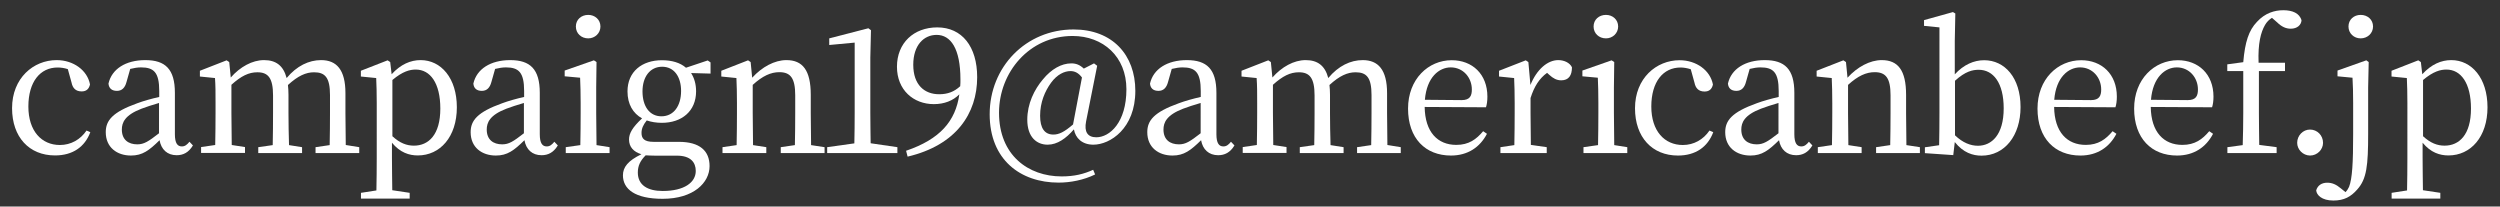 <svg version="1.1" xmlns="http://www.w3.org/2000/svg" xmlns:xlink="http://www.w3.org/1999/xlink" x="0px" y="0px"
	 viewBox="0 0 230 19" width="230px" height="19px" >
<rect x="0" y="0" width="230" height="19" fill="#333333" stroke="none"/>
<g id="btn" style="fill:#fff">
	<rect x="0" y="0" style="fill:rgba(0,0,0,0)"  width="230" height="19"/>
	<g>
		<path d="M8.31,12.16C7.8,13.52,6.69,14.3,5.06,14.3c-2.37,0-3.95-1.68-3.95-4.35c0-2.77,1.97-4.42,4.1-4.42
			c1.55,0,2.83,0.94,3.07,2.24c-0.1,0.43-0.35,0.64-0.77,0.64c-0.56,0-0.83-0.32-0.93-0.82L6.24,6.36C5.91,6.25,5.57,6.21,5.3,6.21
			c-1.6,0-2.69,1.31-2.69,3.59c0,2.26,1.22,3.54,2.9,3.54c1.01,0,1.89-0.5,2.45-1.33L8.31,12.16z"/>
		<path d="M17.75,13.38c-0.4,0.66-0.9,0.9-1.5,0.9c-0.86,0-1.42-0.53-1.57-1.38c-0.96,0.94-1.57,1.41-2.63,1.41
			c-1.28,0-2.32-0.74-2.32-2.15c0-1.07,0.61-1.84,2.9-2.66c0.56-0.21,1.31-0.42,2.02-0.58V8.38c0-1.73-0.5-2.18-1.68-2.18
			c-0.3,0-0.62,0.05-0.99,0.14l-0.34,1.2c-0.14,0.54-0.43,0.82-0.88,0.82c-0.48,0-0.74-0.24-0.78-0.67c0.3-1.34,1.58-2.16,3.39-2.16
			c1.84,0,2.72,0.83,2.72,3.01v3.81c0,0.83,0.24,1.12,0.64,1.12c0.29,0,0.48-0.16,0.7-0.43L17.75,13.38z M14.64,9.47
			c-0.62,0.18-1.23,0.38-1.62,0.53c-1.54,0.59-1.81,1.28-1.81,1.92c0,0.94,0.61,1.36,1.42,1.36c0.62,0,1.02-0.26,2-1.02V9.47z"/>
		<path d="M33.05,13.54v0.54h-4.02v-0.54l1.3-0.19c0.02-0.88,0.03-2.1,0.03-2.95V8.75c0-1.63-0.46-2.1-1.47-2.1
			c-0.74,0-1.47,0.32-2.4,1.17c0.03,0.27,0.05,0.56,0.05,0.9v1.68c0,0.85,0.02,2.06,0.05,2.95l1.2,0.19v0.54h-4.03v-0.54l1.33-0.19
			c0.02-0.88,0.03-2.1,0.03-2.95V8.78c0-1.6-0.45-2.13-1.44-2.13c-0.8,0-1.49,0.34-2.39,1.15v2.59c0,0.82,0.02,2.05,0.03,2.95
			l1.22,0.19v0.54H18.5v-0.54l1.3-0.19c0.02-0.9,0.03-2.13,0.03-2.95V9.49c0-0.99,0-1.6-0.05-2.31l-1.39-0.14V6.51l2.46-0.96
			l0.24,0.16l0.14,1.42c0.86-0.98,1.98-1.6,3.06-1.6c1.09,0,1.78,0.5,2.08,1.65c0.93-1.12,2.05-1.65,3.17-1.65
			c1.42,0,2.24,0.88,2.24,3.04v1.82c0,0.85,0.02,2.06,0.03,2.95L33.05,13.54z"/>
		<path d="M36.03,6.83c0.83-0.91,1.74-1.3,2.67-1.3c1.87,0,3.33,1.65,3.33,4.34c0,2.72-1.54,4.43-3.59,4.43
			c-0.8,0-1.63-0.26-2.38-1.17v1.39c0,0.96,0.02,1.98,0.03,2.98l1.6,0.24v0.53h-4.48v-0.53l1.42-0.22c0.02-0.99,0.03-2,0.03-2.95
			V9.49c0-0.98-0.02-1.6-0.05-2.31l-1.41-0.14V6.51l2.46-0.96l0.24,0.16L36.03,6.83z M36.11,12.54c0.67,0.62,1.3,0.86,1.97,0.86
			c1.34,0,2.43-0.99,2.43-3.41c0-2.35-0.93-3.59-2.26-3.59c-0.54,0-1.2,0.16-2.15,0.96V12.54z"/>
		<path d="M51.32,13.38c-0.4,0.66-0.9,0.9-1.5,0.9c-0.86,0-1.42-0.53-1.57-1.38c-0.96,0.94-1.57,1.41-2.63,1.41
			c-1.28,0-2.32-0.74-2.32-2.15c0-1.07,0.61-1.84,2.9-2.66c0.56-0.21,1.31-0.42,2.02-0.58V8.38c0-1.73-0.5-2.18-1.68-2.18
			c-0.3,0-0.62,0.05-0.99,0.14l-0.34,1.2c-0.14,0.54-0.43,0.82-0.88,0.82c-0.48,0-0.74-0.24-0.78-0.67c0.3-1.34,1.58-2.16,3.39-2.16
			c1.84,0,2.72,0.83,2.72,3.01v3.81c0,0.83,0.24,1.12,0.64,1.12c0.29,0,0.48-0.16,0.7-0.43L51.32,13.38z M48.21,9.47
			c-0.62,0.18-1.23,0.38-1.62,0.53c-1.54,0.59-1.81,1.28-1.81,1.92c0,0.94,0.61,1.36,1.42,1.36c0.62,0,1.02-0.26,2-1.02V9.47z"/>
		<path d="M56.08,13.54v0.54h-4.03v-0.54l1.34-0.19c0.02-0.9,0.03-2.13,0.03-2.95V9.47c0-0.98-0.02-1.55-0.05-2.32l-1.42-0.13V6.49
			l2.69-0.94l0.24,0.16l-0.03,2.34v2.35c0,0.82,0.02,2.05,0.03,2.95L56.08,13.54z M52.98,2.44c0-0.64,0.5-1.07,1.14-1.07
			c0.61,0,1.12,0.43,1.12,1.07c0,0.62-0.51,1.09-1.12,1.09C53.47,3.53,52.98,3.07,52.98,2.44z"/>
		<path d="M65.36,6.77l-1.78-0.05c0.29,0.45,0.46,1.01,0.46,1.68c0,1.84-1.33,2.9-3.15,2.9c-0.51,0-0.98-0.08-1.39-0.22
			c-0.32,0.4-0.48,0.74-0.48,1.15c0,0.51,0.24,0.82,1.12,0.82h2.32c1.92,0,2.82,0.83,2.82,2.23c0,1.52-1.46,3.01-4.32,3.01
			c-2.55,0-3.65-0.9-3.65-2.16c0-0.75,0.46-1.34,1.7-1.94c-0.72-0.22-1.14-0.67-1.14-1.36c0-0.56,0.32-1.12,1.2-1.94
			c-0.83-0.46-1.34-1.3-1.34-2.48c0-1.82,1.33-2.87,3.17-2.87c0.9,0,1.67,0.22,2.21,0.69l2-0.67l0.26,0.18V6.77z M60.26,14.32
			c-0.35,0-0.62-0.02-0.86-0.03c-0.51,0.51-0.72,0.98-0.72,1.58c0,1.17,0.91,1.7,2.29,1.7c2,0,3.04-0.8,3.04-1.84
			c0-0.78-0.46-1.41-1.73-1.41H60.26z M62.66,8.37c0-1.31-0.64-2.23-1.74-2.23c-1.12,0-1.81,0.93-1.81,2.27
			c0,1.38,0.66,2.29,1.74,2.29C61.99,10.7,62.66,9.73,62.66,8.37z"/>
		<path d="M75.86,13.54v0.54h-4.03v-0.54l1.3-0.19c0.02-0.88,0.03-2.1,0.03-2.95V8.77c0-1.58-0.43-2.13-1.46-2.13
			c-0.78,0-1.54,0.34-2.45,1.17v2.59c0,0.82,0.02,2.05,0.03,2.95l1.22,0.19v0.54h-4.03v-0.54l1.3-0.19c0.02-0.9,0.03-2.13,0.03-2.95
			V9.49c0-0.99-0.02-1.6-0.05-2.31l-1.39-0.14V6.51l2.46-0.96l0.24,0.16l0.14,1.44c0.9-0.99,2.06-1.62,3.15-1.62
			c1.49,0,2.24,0.93,2.24,3.19v1.68c0,0.85,0.02,2.06,0.03,2.95L75.86,13.54z"/>
		<path d="M82.56,13.54v0.54H76.1v-0.54l2.5-0.35c0.02-0.93,0.03-1.87,0.03-2.8V3.92l-2.34,0.22V3.53l3.6-0.93l0.24,0.18l-0.06,2.51
			v5.09c0,0.93,0.02,1.87,0.03,2.8L82.56,13.54z"/>
		<path d="M83.36,13.87c3.11-1.06,4.55-2.71,4.9-5.19c-0.59,0.59-1.39,0.9-2.35,0.9c-1.87,0-3.39-1.3-3.39-3.44
			c0-2.19,1.55-3.62,3.71-3.62c2.27,0,3.67,1.76,3.67,4.58c0,3.35-1.94,6.26-6.4,7.31L83.36,13.87z M88.34,7.93
			c0.02-0.19,0.02-0.42,0.02-0.62c0-2.85-0.9-4.1-2.19-4.1c-1.17,0-2.15,0.93-2.15,2.75c0,1.86,1.04,2.71,2.38,2.71
			C87.17,8.67,87.78,8.45,88.34,7.93z"/>
		<path d="M99.92,11.17c-0.19,0.96,0.14,1.46,0.94,1.46c1.23,0,2.77-1.36,2.77-4.42c0-3.01-2.15-4.9-4.95-4.9
			c-4,0-6.77,3.36-6.77,7.06c0,3.91,2.69,5.86,5.76,5.86c1.17,0,2.05-0.22,2.9-0.61l0.18,0.43c-1.04,0.51-2.26,0.75-3.36,0.75
			c-3.51,0-6.34-2.11-6.34-6.29c0-4.35,3.33-7.8,7.72-7.8c3.57,0,5.68,2.34,5.68,5.65c0,3.46-2.32,4.95-3.86,4.95
			c-1.04,0-1.65-0.61-1.79-1.41c-0.72,0.83-1.52,1.41-2.42,1.41c-0.98,0-1.87-0.67-1.87-2.3c0-1.46,0.64-2.77,1.44-3.71
			c0.77-0.94,1.7-1.47,2.61-1.47c0.43,0,0.78,0.13,1.15,0.48l0.94-0.48l0.29,0.22L99.92,11.17z M99.54,7.13
			c-0.32-0.43-0.67-0.59-1.06-0.59c-0.54,0-1.22,0.3-1.78,1.07c-0.56,0.77-1.01,1.79-1.01,3.04c0,1.15,0.42,1.73,1.22,1.73
			c0.5,0,0.99-0.22,1.81-0.93L99.54,7.13z"/>
		<path d="M113.57,13.38c-0.4,0.66-0.9,0.9-1.5,0.9c-0.86,0-1.42-0.53-1.57-1.38c-0.96,0.94-1.57,1.41-2.63,1.41
			c-1.28,0-2.32-0.74-2.32-2.15c0-1.07,0.61-1.84,2.9-2.66c0.56-0.21,1.31-0.42,2.02-0.58V8.38c0-1.73-0.5-2.18-1.68-2.18
			c-0.3,0-0.62,0.05-0.99,0.14l-0.34,1.2c-0.14,0.54-0.43,0.82-0.88,0.82c-0.48,0-0.74-0.24-0.78-0.67c0.3-1.34,1.58-2.16,3.39-2.16
			c1.84,0,2.72,0.83,2.72,3.01v3.81c0,0.83,0.24,1.12,0.64,1.12c0.29,0,0.48-0.16,0.7-0.43L113.57,13.38z M110.47,9.47
			c-0.62,0.18-1.23,0.38-1.62,0.53c-1.54,0.59-1.81,1.28-1.81,1.92c0,0.94,0.61,1.36,1.42,1.36c0.62,0,1.02-0.26,2-1.02V9.47z"/>
		<path d="M128.87,13.54v0.54h-4.02v-0.54l1.3-0.19c0.02-0.88,0.03-2.1,0.03-2.95V8.75c0-1.63-0.46-2.1-1.47-2.1
			c-0.74,0-1.47,0.32-2.4,1.17c0.03,0.27,0.05,0.56,0.05,0.9v1.68c0,0.85,0.02,2.06,0.05,2.95l1.2,0.19v0.54h-4.03v-0.54l1.33-0.19
			c0.02-0.88,0.03-2.1,0.03-2.95V8.78c0-1.6-0.45-2.13-1.44-2.13c-0.8,0-1.49,0.34-2.39,1.15v2.59c0,0.82,0.02,2.05,0.03,2.95
			l1.22,0.19v0.54h-4.03v-0.54l1.3-0.19c0.02-0.9,0.03-2.13,0.03-2.95V9.49c0-0.99,0-1.6-0.05-2.31l-1.39-0.14V6.51l2.46-0.96
			l0.24,0.16l0.14,1.42c0.86-0.98,1.98-1.6,3.06-1.6c1.09,0,1.78,0.5,2.08,1.65c0.93-1.12,2.05-1.65,3.17-1.65
			c1.42,0,2.24,0.88,2.24,3.04v1.82c0,0.85,0.02,2.06,0.03,2.95L128.87,13.54z"/>
		<path d="M131.07,9.84c0.03,2.32,1.2,3.49,2.91,3.49c1.15,0,1.84-0.51,2.47-1.26l0.35,0.24c-0.64,1.23-1.76,2-3.31,2
			c-2.35,0-3.95-1.58-3.95-4.32c0-2.71,1.86-4.45,4.02-4.45c1.89,0,3.28,1.28,3.28,3.35c0,0.4-0.05,0.74-0.13,0.98L131.07,9.84z
			 M134.47,9.21c0.77,0,0.94-0.4,0.94-0.98c0-1.09-0.8-2.03-1.94-2.03c-1.07,0-2.21,0.9-2.38,2.98L134.47,9.21z"/>
		<path d="M140.8,7.82c0.58-1.44,1.58-2.29,2.56-2.29c0.54,0,1.06,0.24,1.26,0.66c0,0.74-0.29,1.2-0.99,1.2
			c-0.42,0-0.75-0.19-1.09-0.5l-0.21-0.19c-0.72,0.53-1.18,1.25-1.52,2.32v1.38c0,0.82,0.02,2.03,0.03,2.93l1.46,0.21v0.54h-4.26
			v-0.54l1.28-0.19c0.02-0.88,0.03-2.13,0.03-2.95V9.49c0-0.99-0.02-1.6-0.05-2.31l-1.39-0.14V6.51l2.46-0.96l0.24,0.16L140.8,7.82z
			"/>
		<path d="M149.71,13.54v0.54h-4.03v-0.54l1.34-0.19c0.02-0.9,0.03-2.13,0.03-2.95V9.47c0-0.98-0.02-1.55-0.05-2.32l-1.42-0.13V6.49
			l2.69-0.94l0.24,0.16l-0.03,2.34v2.35c0,0.82,0.02,2.05,0.03,2.95L149.71,13.54z M146.61,2.44c0-0.64,0.5-1.07,1.14-1.07
			c0.61,0,1.12,0.43,1.12,1.07c0,0.62-0.51,1.09-1.12,1.09C147.1,3.53,146.61,3.07,146.61,2.44z"/>
		<path d="M157.62,12.16c-0.51,1.36-1.62,2.15-3.25,2.15c-2.37,0-3.95-1.68-3.95-4.35c0-2.77,1.97-4.42,4.1-4.42
			c1.55,0,2.83,0.94,3.07,2.24c-0.1,0.43-0.35,0.64-0.77,0.64c-0.56,0-0.83-0.32-0.93-0.82l-0.34-1.23
			c-0.34-0.11-0.67-0.16-0.94-0.16c-1.6,0-2.69,1.31-2.69,3.59c0,2.26,1.22,3.54,2.9,3.54c1.01,0,1.89-0.5,2.45-1.33L157.62,12.16z"
		/>
		<path d="M166.74,13.38c-0.4,0.66-0.9,0.9-1.5,0.9c-0.86,0-1.42-0.53-1.57-1.38c-0.96,0.94-1.57,1.41-2.63,1.41
			c-1.28,0-2.32-0.74-2.32-2.15c0-1.07,0.61-1.84,2.9-2.66c0.56-0.21,1.31-0.42,2.02-0.58V8.38c0-1.73-0.5-2.18-1.68-2.18
			c-0.3,0-0.62,0.05-0.99,0.14l-0.34,1.2c-0.14,0.54-0.43,0.82-0.88,0.82c-0.48,0-0.74-0.24-0.78-0.67c0.3-1.34,1.58-2.16,3.39-2.16
			c1.84,0,2.72,0.83,2.72,3.01v3.81c0,0.83,0.24,1.12,0.64,1.12c0.29,0,0.48-0.16,0.7-0.43L166.74,13.38z M163.63,9.47
			c-0.62,0.18-1.23,0.38-1.62,0.53c-1.54,0.59-1.81,1.28-1.81,1.92c0,0.94,0.61,1.36,1.42,1.36c0.62,0,1.02-0.26,2-1.02V9.47z"/>
		<path d="M176.63,13.54v0.54h-4.03v-0.54l1.3-0.19c0.02-0.88,0.03-2.1,0.03-2.95V8.77c0-1.58-0.43-2.13-1.46-2.13
			c-0.78,0-1.54,0.34-2.45,1.17v2.59c0,0.82,0.02,2.05,0.03,2.95l1.22,0.19v0.54h-4.03v-0.54l1.3-0.19c0.02-0.9,0.03-2.13,0.03-2.95
			V9.49c0-0.99-0.02-1.6-0.05-2.31l-1.39-0.14V6.51l2.46-0.96l0.24,0.16l0.14,1.44c0.9-0.99,2.06-1.62,3.15-1.62
			c1.49,0,2.24,0.93,2.24,3.19v1.68c0,0.85,0.02,2.06,0.03,2.95L176.63,13.54z"/>
		<path d="M179.83,6.85c0.83-0.91,1.78-1.31,2.71-1.31c1.89,0,3.35,1.6,3.35,4.31c0,2.64-1.47,4.47-3.59,4.47
			c-0.8,0-1.68-0.27-2.46-1.25l-0.14,1.2l-2.61-0.18v-0.54l1.31-0.19c0.02-0.9,0.03-2.13,0.03-2.95V2.52l-1.42-0.14V1.85l2.66-0.74
			l0.22,0.13l-0.05,2.5V6.85z M179.86,12.45c0.72,0.69,1.44,0.96,2.11,0.96c1.25,0,2.37-0.99,2.37-3.44c0-2.35-0.96-3.55-2.3-3.55
			c-0.54,0-1.22,0.13-2.18,1.01V12.45z"/>
		<path d="M188.98,9.84c0.03,2.32,1.2,3.49,2.91,3.49c1.15,0,1.84-0.51,2.47-1.26l0.35,0.24c-0.64,1.23-1.76,2-3.31,2
			c-2.35,0-3.95-1.58-3.95-4.32c0-2.71,1.86-4.45,4.02-4.45c1.89,0,3.28,1.28,3.28,3.35c0,0.4-0.05,0.74-0.13,0.98L188.98,9.84z
			 M192.37,9.21c0.77,0,0.94-0.4,0.94-0.98c0-1.09-0.8-2.03-1.94-2.03c-1.07,0-2.21,0.9-2.38,2.98L192.37,9.21z"/>
		<path d="M197.87,9.84c0.03,2.32,1.2,3.49,2.91,3.49c1.15,0,1.84-0.51,2.47-1.26l0.35,0.24c-0.64,1.23-1.76,2-3.31,2
			c-2.35,0-3.95-1.58-3.95-4.32c0-2.71,1.86-4.45,4.02-4.45c1.89,0,3.28,1.28,3.28,3.35c0,0.4-0.05,0.74-0.13,0.98L197.87,9.84z
			 M201.27,9.21c0.77,0,0.94-0.4,0.94-0.98c0-1.09-0.8-2.03-1.94-2.03c-1.07,0-2.21,0.9-2.38,2.98L201.27,9.21z"/>
		<path d="M206.38,5.72c0.16-1.87,0.51-2.93,1.26-3.71c0.75-0.82,1.63-1.07,2.43-1.07c0.82,0,1.49,0.27,1.67,0.93
			c-0.03,0.43-0.4,0.77-0.99,0.77c-0.46,0-0.85-0.19-1.25-0.58l-0.48-0.42c-0.26,0.16-0.48,0.38-0.64,0.66
			c-0.38,0.66-0.66,1.68-0.59,3.47h2.43v0.77h-2.4v3.86c0,0.98,0.02,1.95,0.03,2.93l1.6,0.21v0.54h-4.53v-0.54l1.41-0.19
			c0.03-0.99,0.05-1.95,0.05-2.95V6.54h-1.47V5.92L206.38,5.72z"/>
		<path d="M211.34,13.14c0-0.67,0.53-1.22,1.18-1.22c0.67,0,1.2,0.54,1.2,1.22c0,0.62-0.53,1.17-1.2,1.17
			C211.87,14.3,211.34,13.76,211.34,13.14z"/>
		<path d="M217.7,5.55l0.22,0.16l-0.05,2.34v4.24c0,2.95-0.13,4.18-1.01,5.15c-0.58,0.66-1.2,1.01-2.19,1.01
			c-1.07,0-1.55-0.51-1.58-0.94c0.14-0.46,0.51-0.7,1.02-0.7c0.45,0,0.82,0.16,1.26,0.53l0.42,0.34c0.11-0.11,0.22-0.27,0.32-0.48
			c0.3-0.75,0.38-2.24,0.38-4.87V9.49c0-0.98-0.02-1.6-0.06-2.34l-1.38-0.13V6.49L217.7,5.55z M218.32,2.44
			c0,0.62-0.51,1.09-1.14,1.09c-0.62,0-1.12-0.46-1.12-1.09c0-0.64,0.5-1.07,1.12-1.07C217.81,1.37,218.32,1.8,218.32,2.44z"/>
		<path d="M222.85,6.83c0.83-0.91,1.74-1.3,2.67-1.3c1.87,0,3.33,1.65,3.33,4.34c0,2.72-1.54,4.43-3.59,4.43
			c-0.8,0-1.63-0.26-2.38-1.17v1.39c0,0.96,0.02,1.98,0.03,2.98l1.6,0.24v0.53h-4.48v-0.53l1.42-0.22c0.02-0.99,0.03-2,0.03-2.95
			V9.49c0-0.98-0.02-1.6-0.05-2.31l-1.41-0.14V6.51l2.46-0.96l0.24,0.16L222.85,6.83z M222.93,12.54c0.67,0.62,1.3,0.86,1.97,0.86
			c1.34,0,2.43-0.99,2.43-3.41c0-2.35-0.93-3.59-2.26-3.59c-0.54,0-1.2,0.16-2.15,0.96V12.54z"/>
	</g>
</g>
</svg>